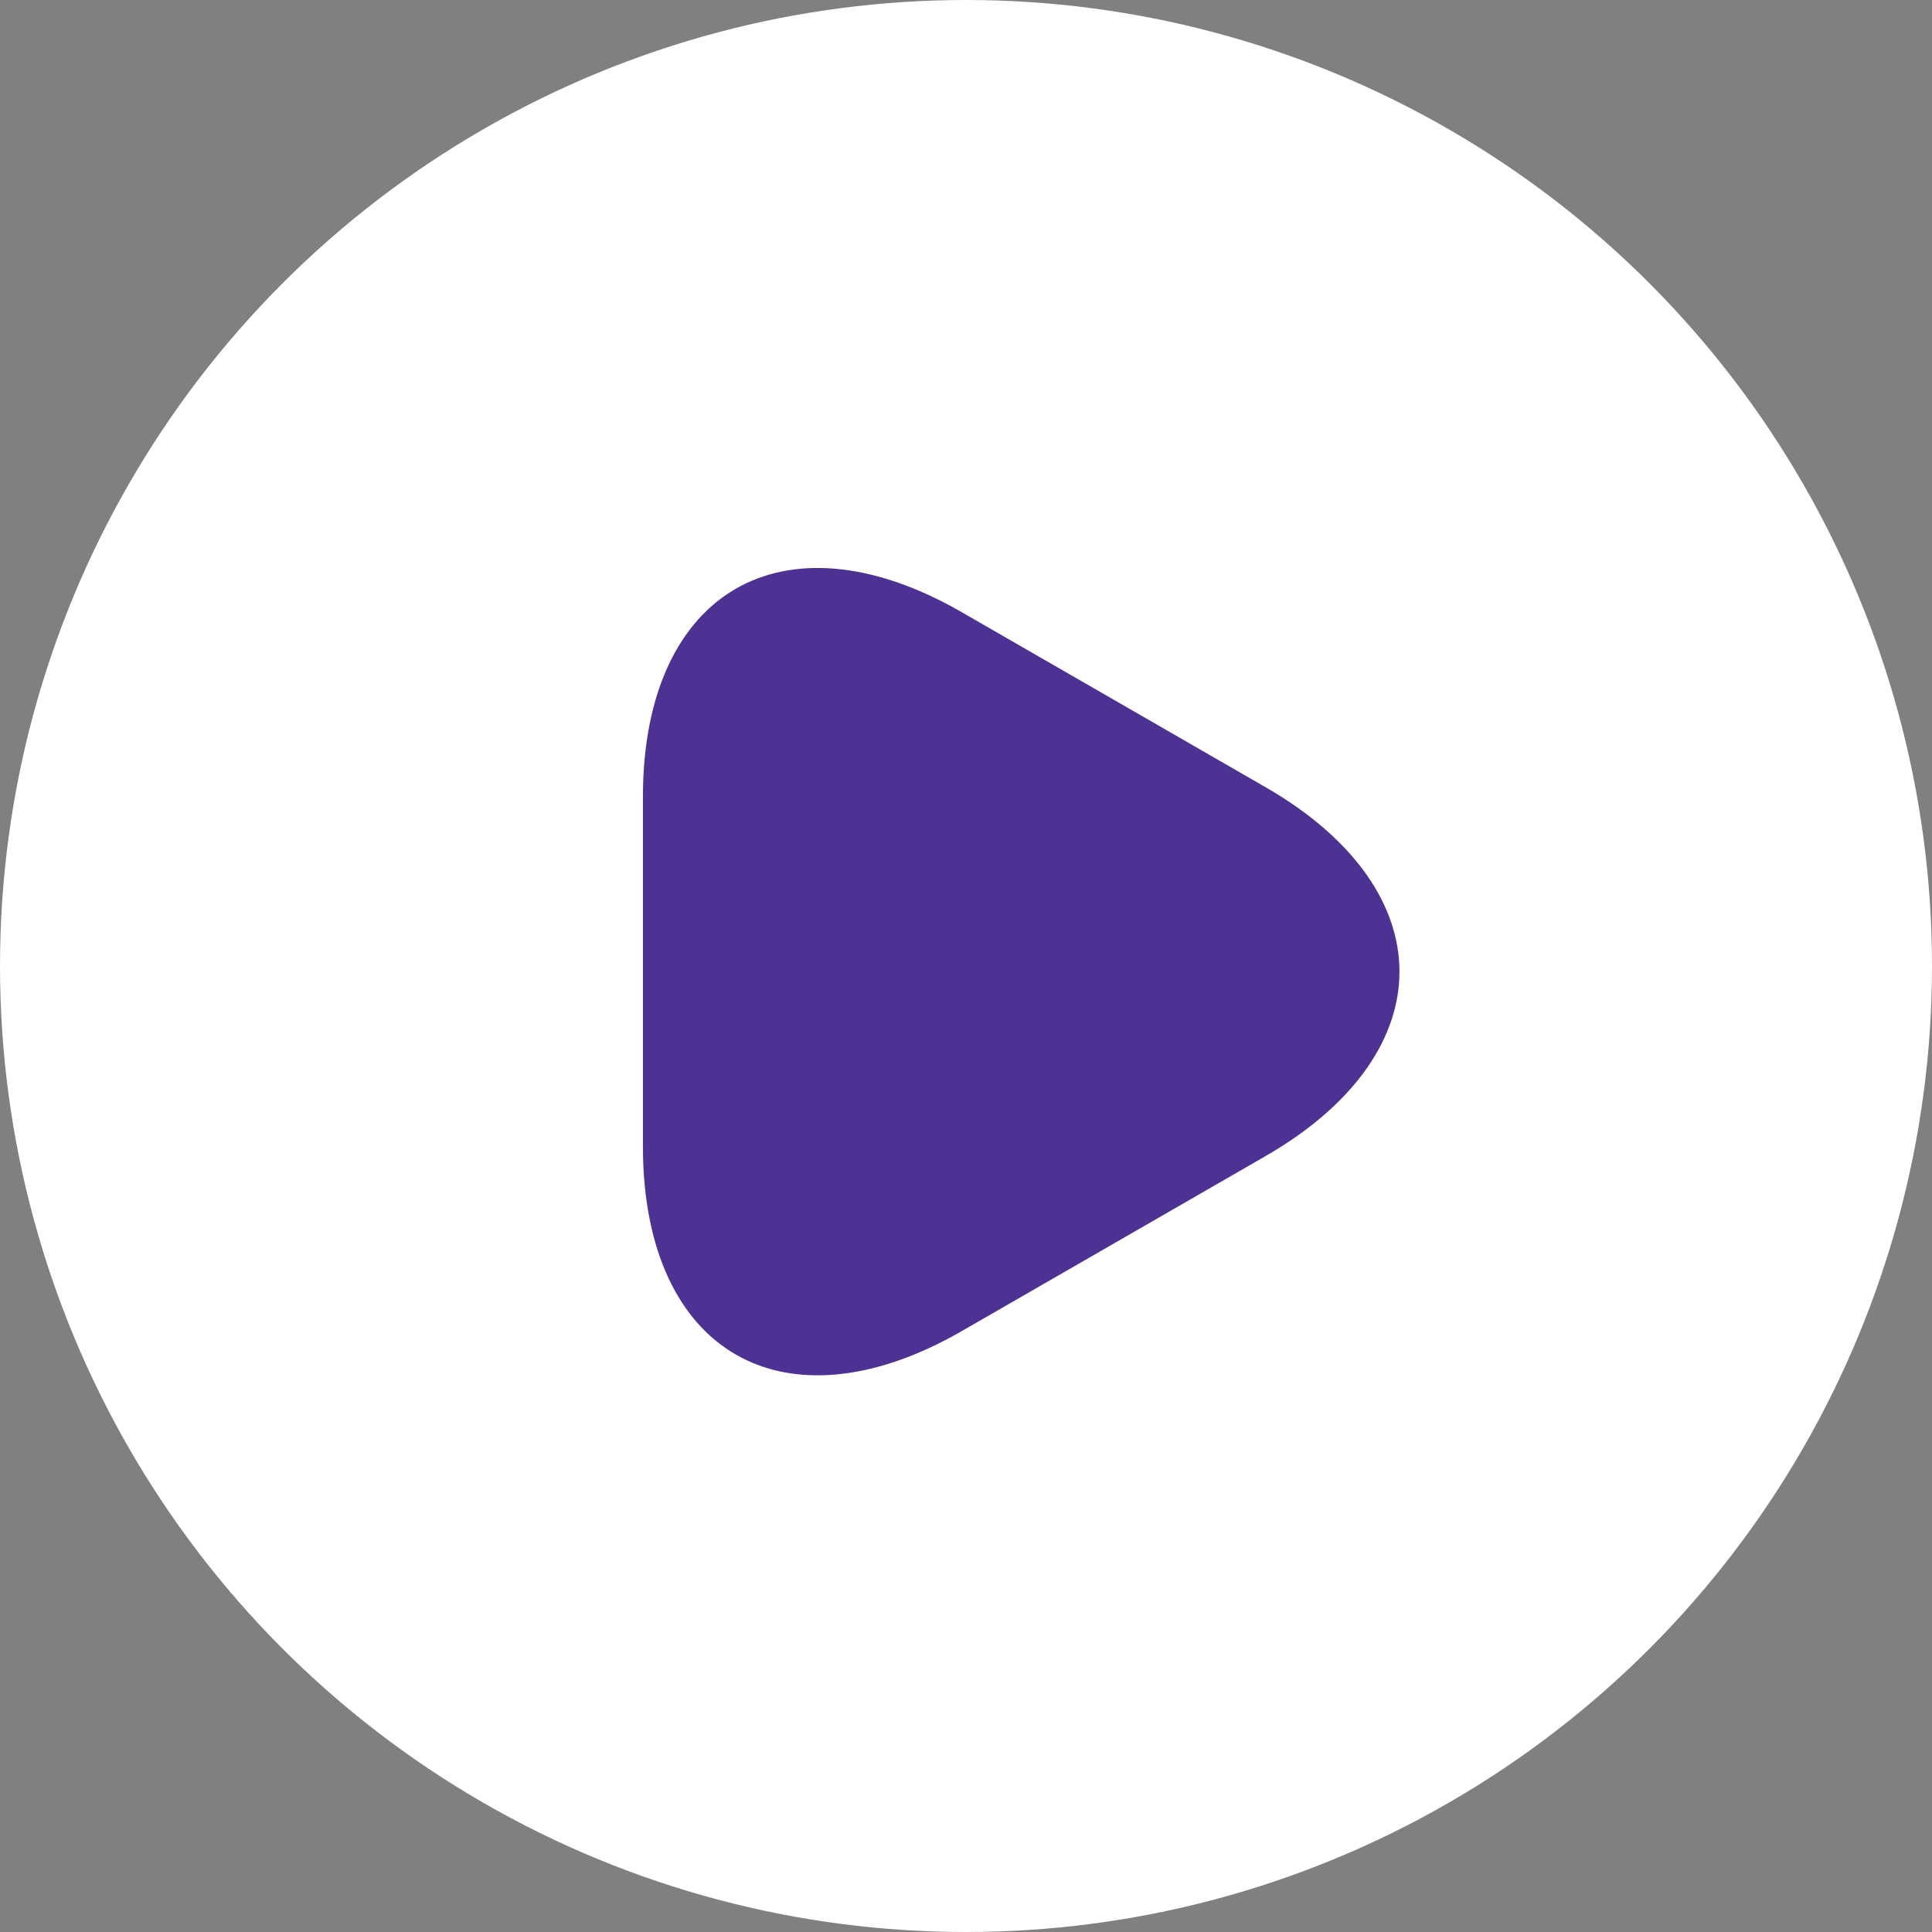 <svg width="77" height="77" viewBox="0 0 77 77" fill="none" xmlns="http://www.w3.org/2000/svg">
<rect x="0" y="0" width="77" height="77" fill="#808080" stroke="none"/>
<circle cx="38.5" cy="38.5" r="38.5" fill="white"/>
<path d="M25 38.725V31.744C25 23.076 31.138 19.527 38.648 23.861L44.708 27.351L50.767 30.842C58.278 35.176 58.278 42.274 50.767 46.608L44.708 50.099L38.648 53.589C31.138 57.923 25 54.374 25 45.706V38.725Z" fill="#4D3293" stroke="white" stroke-width="1.249" stroke-miterlimit="10" stroke-linecap="round" stroke-linejoin="round"/>
</svg>
